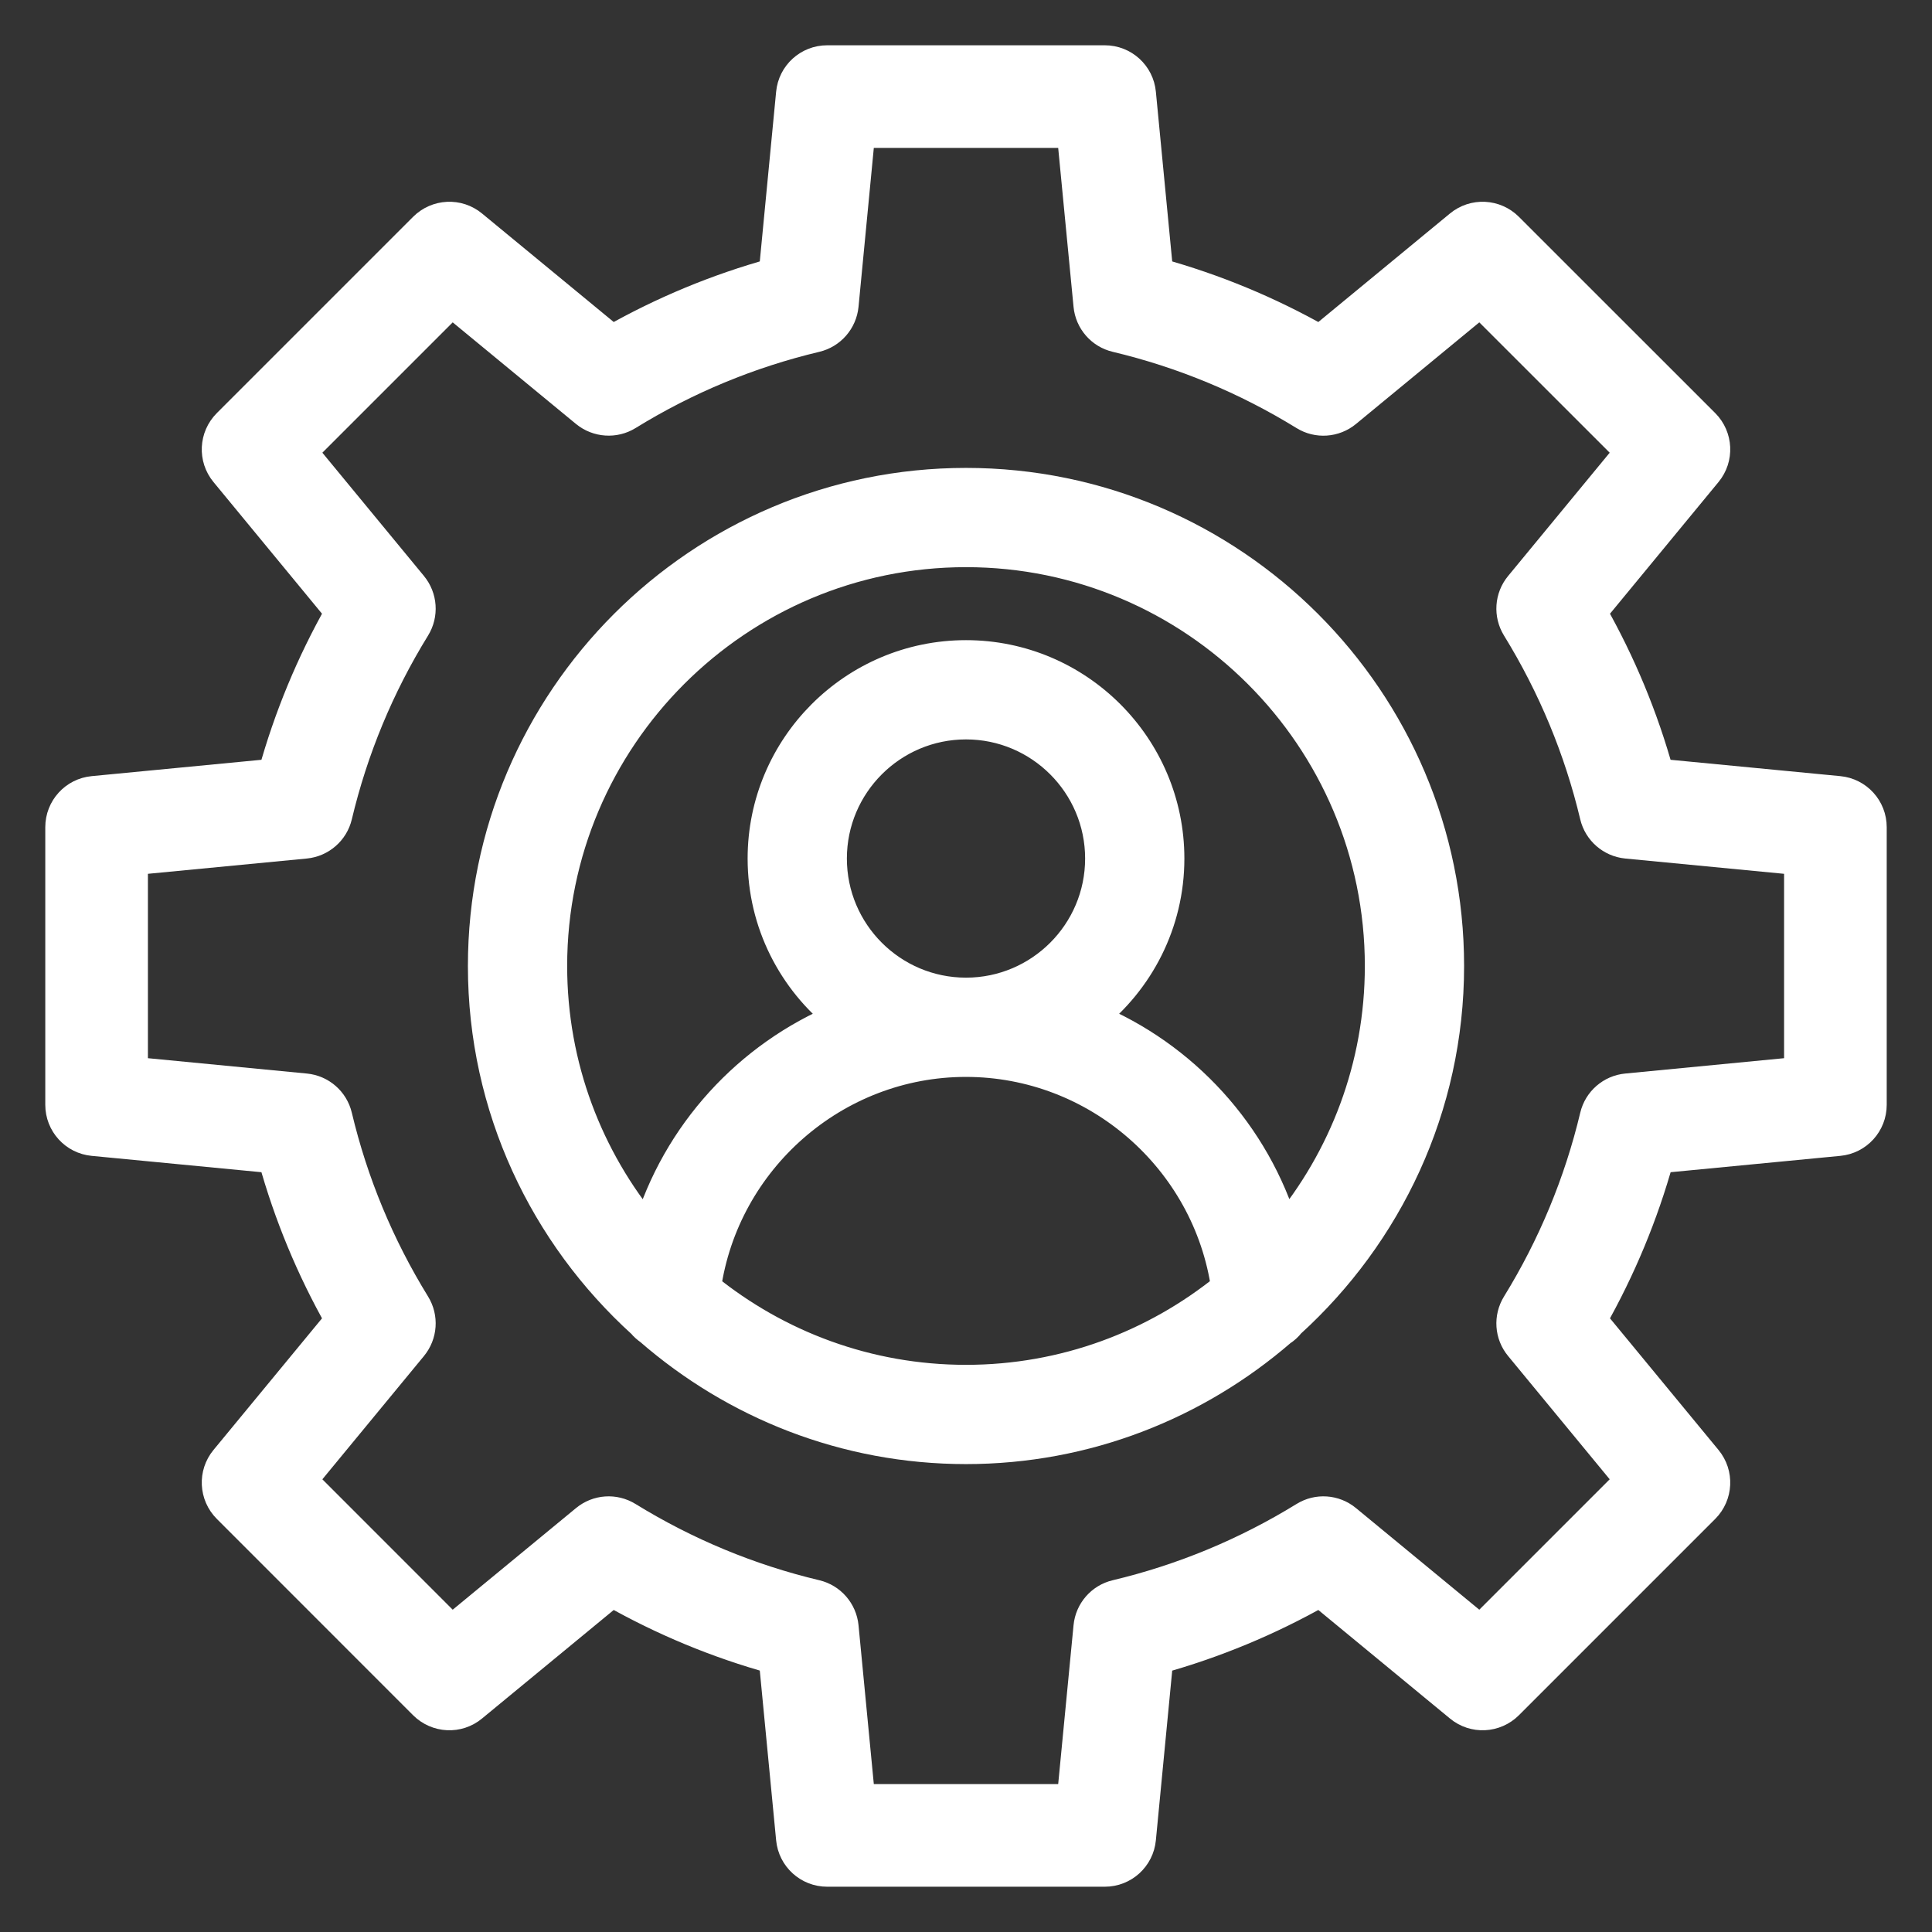 <svg width="32" height="32" viewBox="0 0 32 32" fill="none" xmlns="http://www.w3.org/2000/svg">
<rect x="0" y="0" width="32" height="32" fill="#333333" stroke="none"/>
<path d="M16 8C11.589 8 8 11.589 8 16C8 18.347 9.022 20.455 10.638 21.92C10.672 21.964 10.715 21.999 10.761 22.032C12.166 23.254 13.995 24 16 24C17.994 24 19.816 23.262 21.219 22.05C21.277 22.013 21.327 21.968 21.368 21.914C22.98 20.449 24 18.344 24 16C24 11.589 20.411 8 16 8ZM16 22.856C14.369 22.856 12.87 22.282 11.692 21.327C11.994 19.209 13.829 17.587 15.999 17.587C18.17 17.587 20.007 19.207 20.31 21.325C19.131 22.281 17.632 22.856 16 22.856ZM13.777 14.22C13.777 12.994 14.774 11.997 16 11.997C17.226 11.997 18.223 12.994 18.223 14.22C18.223 15.446 17.226 16.443 16 16.443C14.774 16.443 13.777 15.446 13.777 14.22ZM21.27 20.379C20.792 18.779 19.604 17.487 18.083 16.859C18.863 16.242 19.367 15.29 19.367 14.22C19.367 12.364 17.856 10.853 16 10.853C14.143 10.853 12.633 12.364 12.633 14.22C12.633 15.29 13.136 16.242 13.916 16.859C12.396 17.488 11.209 18.78 10.732 20.381C9.741 19.192 9.144 17.665 9.144 16C9.144 12.219 12.219 9.144 16 9.144C19.78 9.144 22.856 12.219 22.856 16C22.856 17.664 22.26 19.19 21.27 20.379Z" fill="white" stroke="white" stroke-width="0.5"/>
<path d="M30.457 13.104L27.476 12.817C27.218 11.882 26.845 10.984 26.365 10.138L28.271 7.825C28.468 7.587 28.451 7.238 28.233 7.019L24.981 3.768C24.762 3.549 24.413 3.532 24.175 3.729L21.863 5.635C21.017 5.155 20.119 4.783 19.183 4.524L18.896 1.543C18.867 1.235 18.609 1 18.299 1H13.701C13.391 1 13.133 1.235 13.104 1.543L12.817 4.524C11.881 4.783 10.983 5.155 10.138 5.635L7.825 3.729C7.587 3.532 7.238 3.549 7.019 3.768L3.768 7.019C3.549 7.238 3.532 7.587 3.729 7.825L5.635 10.138C5.155 10.983 4.783 11.882 4.524 12.817L1.543 13.104C1.235 13.133 1 13.391 1 13.701V18.299C1 18.609 1.235 18.867 1.543 18.896L4.524 19.183C4.783 20.119 5.155 21.017 5.635 21.863L3.729 24.175C3.532 24.413 3.549 24.762 3.768 24.981L7.019 28.233C7.238 28.451 7.587 28.469 7.825 28.271L10.138 26.365C10.984 26.845 11.882 27.218 12.817 27.476L13.104 30.457C13.133 30.765 13.391 31 13.701 31H18.299C18.609 31 18.867 30.765 18.896 30.457L19.183 27.477C20.118 27.218 21.016 26.845 21.863 26.365L24.175 28.271C24.413 28.469 24.762 28.451 24.981 28.233L28.233 24.981C28.451 24.762 28.468 24.413 28.271 24.175L26.365 21.863C26.845 21.016 27.218 20.118 27.477 19.183L30.457 18.896C30.765 18.867 31 18.609 31 18.299V13.701C31 13.391 30.765 13.133 30.457 13.104ZM29.8 17.754L26.943 18.03C26.688 18.054 26.476 18.238 26.417 18.488C26.155 19.588 25.72 20.637 25.124 21.605C24.989 21.824 25.008 22.104 25.172 22.301L26.999 24.518L24.518 26.999L22.301 25.172C22.103 25.008 21.824 24.988 21.605 25.124C20.637 25.72 19.588 26.155 18.488 26.417C18.238 26.476 18.054 26.688 18.03 26.943L17.754 29.8H14.246L13.971 26.943C13.946 26.688 13.762 26.476 13.513 26.417C12.412 26.155 11.364 25.72 10.396 25.124C10.176 24.988 9.897 25.008 9.699 25.172L7.482 26.999L5.002 24.518L6.829 22.301C6.992 22.103 7.012 21.824 6.877 21.605C6.281 20.638 5.846 19.589 5.584 18.488C5.525 18.238 5.313 18.054 5.058 18.03L2.2 17.754V14.246L5.058 13.971C5.313 13.946 5.525 13.762 5.584 13.513C5.846 12.411 6.281 11.362 6.877 10.396C7.012 10.177 6.992 9.897 6.829 9.699L5.002 7.482L7.482 5.002L9.699 6.829C9.898 6.992 10.179 7.011 10.396 6.877C11.362 6.281 12.411 5.846 13.513 5.584C13.762 5.525 13.946 5.313 13.971 5.058L14.246 2.2H17.754L18.03 5.058C18.054 5.313 18.238 5.525 18.488 5.584C19.589 5.846 20.638 6.281 21.605 6.877C21.822 7.012 22.103 6.993 22.301 6.829L24.518 5.002L26.999 7.482L25.172 9.699C25.008 9.897 24.989 10.177 25.124 10.396C25.72 11.364 26.155 12.412 26.417 13.513C26.476 13.762 26.688 13.946 26.943 13.971L29.8 14.246V17.754Z" fill="white" stroke="white" stroke-width="0.5"/>
</svg>

